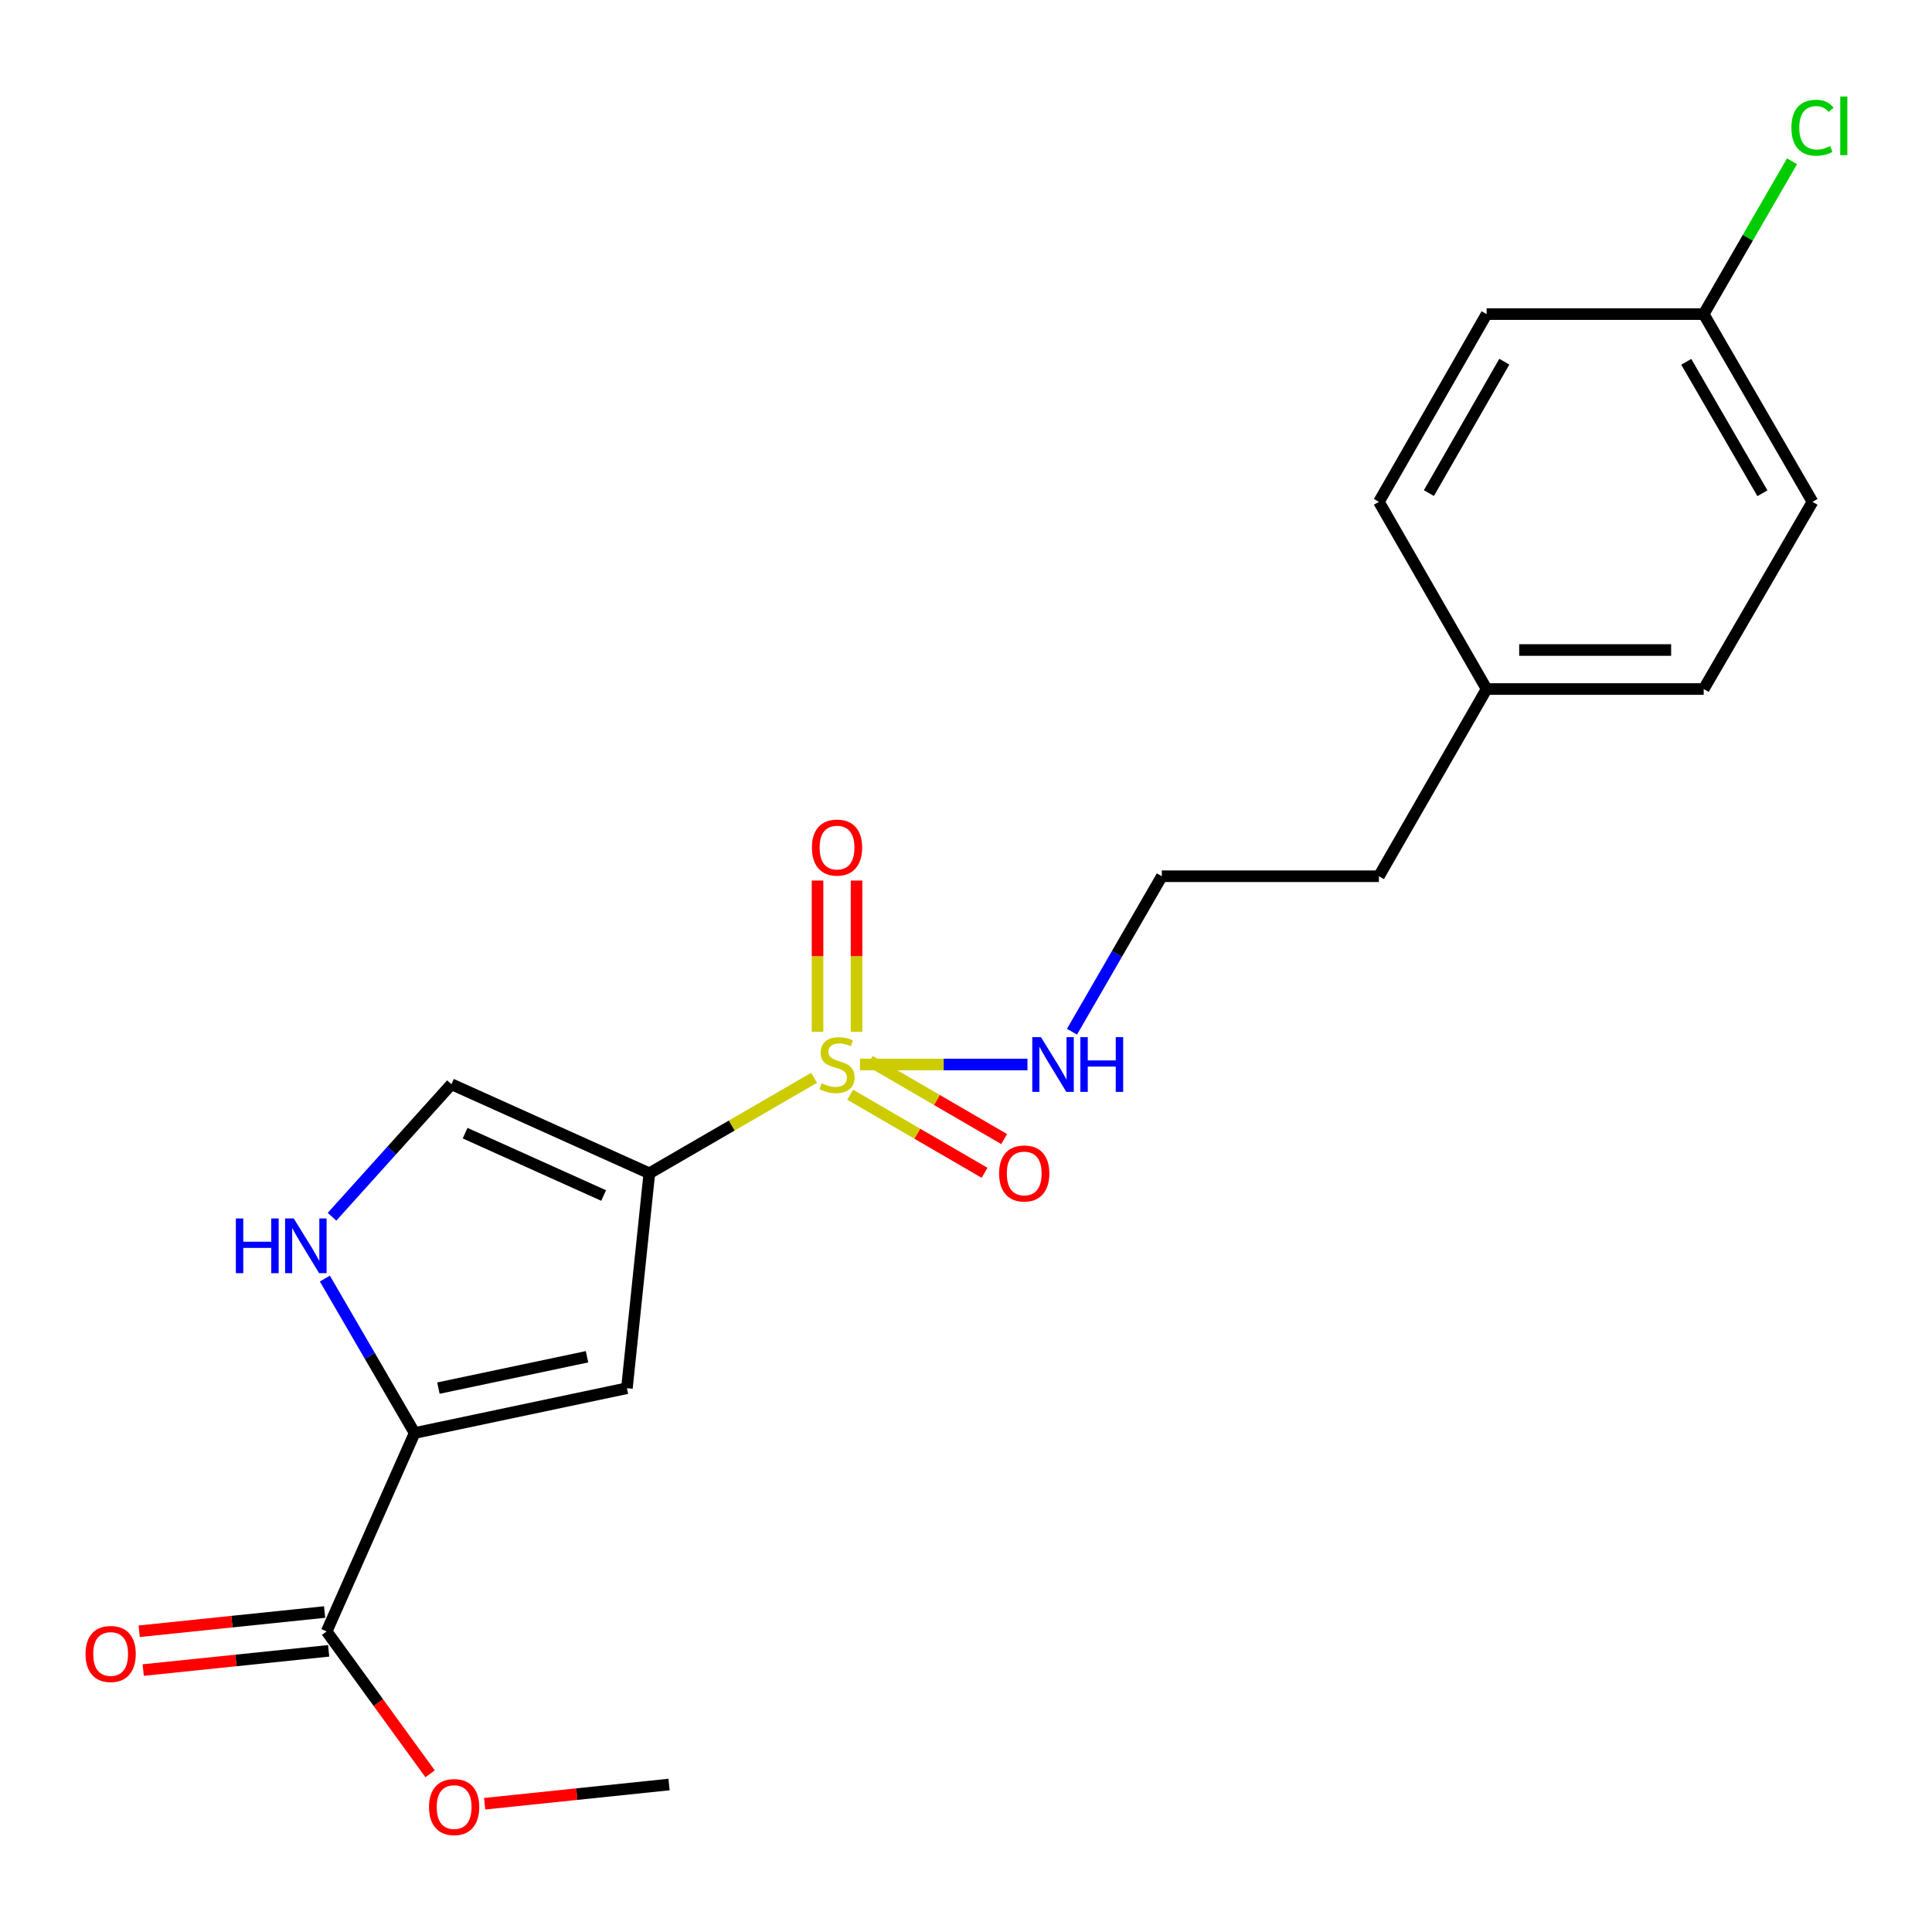 <?xml version='1.0' encoding='iso-8859-1'?>
<svg version='1.1' baseProfile='full'
              xmlns='http://www.w3.org/2000/svg'
                      xmlns:rdkit='http://www.rdkit.org/xml'
                      xmlns:xlink='http://www.w3.org/1999/xlink'
                  xml:space='preserve'
width='1000px' height='1000px' viewBox='0 0 1000 1000'>
<!-- END OF HEADER -->
<rect style='opacity:1.0;fill:#FFFFFF;stroke:none' width='1000' height='1000' x='0' y='0'> </rect>
<path class='bond-0' d='M 421.362,557.875 L 378.728,582.587' style='fill:none;fill-rule:evenodd;stroke:#CCCC00;stroke-width:6px;stroke-linecap:butt;stroke-linejoin:miter;stroke-opacity:1' />
<path class='bond-0' d='M 378.728,582.587 L 336.094,607.299' style='fill:none;fill-rule:evenodd;stroke:#000000;stroke-width:6px;stroke-linecap:butt;stroke-linejoin:miter;stroke-opacity:1' />
<path class='bond-6' d='M 443.347,534.056 L 443.347,494.914' style='fill:none;fill-rule:evenodd;stroke:#CCCC00;stroke-width:6px;stroke-linecap:butt;stroke-linejoin:miter;stroke-opacity:1' />
<path class='bond-6' d='M 443.347,494.914 L 443.347,455.772' style='fill:none;fill-rule:evenodd;stroke:#FF0000;stroke-width:6px;stroke-linecap:butt;stroke-linejoin:miter;stroke-opacity:1' />
<path class='bond-6' d='M 423.151,534.056 L 423.151,494.914' style='fill:none;fill-rule:evenodd;stroke:#CCCC00;stroke-width:6px;stroke-linecap:butt;stroke-linejoin:miter;stroke-opacity:1' />
<path class='bond-6' d='M 423.151,494.914 L 423.151,455.772' style='fill:none;fill-rule:evenodd;stroke:#FF0000;stroke-width:6px;stroke-linecap:butt;stroke-linejoin:miter;stroke-opacity:1' />
<path class='bond-7' d='M 440.056,566.621 L 474.83,586.833' style='fill:none;fill-rule:evenodd;stroke:#CCCC00;stroke-width:6px;stroke-linecap:butt;stroke-linejoin:miter;stroke-opacity:1' />
<path class='bond-7' d='M 474.83,586.833 L 509.603,607.044' style='fill:none;fill-rule:evenodd;stroke:#FF0000;stroke-width:6px;stroke-linecap:butt;stroke-linejoin:miter;stroke-opacity:1' />
<path class='bond-7' d='M 450.205,549.16 L 484.979,569.372' style='fill:none;fill-rule:evenodd;stroke:#CCCC00;stroke-width:6px;stroke-linecap:butt;stroke-linejoin:miter;stroke-opacity:1' />
<path class='bond-7' d='M 484.979,569.372 L 519.752,589.583' style='fill:none;fill-rule:evenodd;stroke:#FF0000;stroke-width:6px;stroke-linecap:butt;stroke-linejoin:miter;stroke-opacity:1' />
<path class='bond-8' d='M 445.124,550.985 L 488.467,550.985' style='fill:none;fill-rule:evenodd;stroke:#CCCC00;stroke-width:6px;stroke-linecap:butt;stroke-linejoin:miter;stroke-opacity:1' />
<path class='bond-8' d='M 488.467,550.985 L 531.809,550.985' style='fill:none;fill-rule:evenodd;stroke:#0000FF;stroke-width:6px;stroke-linecap:butt;stroke-linejoin:miter;stroke-opacity:1' />
<path class='bond-1' d='M 336.094,607.299 L 324.492,718.536' style='fill:none;fill-rule:evenodd;stroke:#000000;stroke-width:6px;stroke-linecap:butt;stroke-linejoin:miter;stroke-opacity:1' />
<path class='bond-4' d='M 336.094,607.299 L 233.665,561.195' style='fill:none;fill-rule:evenodd;stroke:#000000;stroke-width:6px;stroke-linecap:butt;stroke-linejoin:miter;stroke-opacity:1' />
<path class='bond-4' d='M 312.44,618.8 L 240.74,586.527' style='fill:none;fill-rule:evenodd;stroke:#000000;stroke-width:6px;stroke-linecap:butt;stroke-linejoin:miter;stroke-opacity:1' />
<path class='bond-2' d='M 324.492,718.536 L 214.613,741.728' style='fill:none;fill-rule:evenodd;stroke:#000000;stroke-width:6px;stroke-linecap:butt;stroke-linejoin:miter;stroke-opacity:1' />
<path class='bond-2' d='M 303.839,702.253 L 226.924,718.488' style='fill:none;fill-rule:evenodd;stroke:#000000;stroke-width:6px;stroke-linecap:butt;stroke-linejoin:miter;stroke-opacity:1' />
<path class='bond-5' d='M 214.613,741.728 L 169.07,844.426' style='fill:none;fill-rule:evenodd;stroke:#000000;stroke-width:6px;stroke-linecap:butt;stroke-linejoin:miter;stroke-opacity:1' />
<path class='bond-21' d='M 214.613,741.728 L 191.385,701.76' style='fill:none;fill-rule:evenodd;stroke:#000000;stroke-width:6px;stroke-linecap:butt;stroke-linejoin:miter;stroke-opacity:1' />
<path class='bond-21' d='M 191.385,701.76 L 168.157,661.792' style='fill:none;fill-rule:evenodd;stroke:#0000FF;stroke-width:6px;stroke-linecap:butt;stroke-linejoin:miter;stroke-opacity:1' />
<path class='bond-3' d='M 171.853,629.788 L 202.759,595.492' style='fill:none;fill-rule:evenodd;stroke:#0000FF;stroke-width:6px;stroke-linecap:butt;stroke-linejoin:miter;stroke-opacity:1' />
<path class='bond-3' d='M 202.759,595.492 L 233.665,561.195' style='fill:none;fill-rule:evenodd;stroke:#000000;stroke-width:6px;stroke-linecap:butt;stroke-linejoin:miter;stroke-opacity:1' />
<path class='bond-9' d='M 168.029,834.382 L 120.035,839.357' style='fill:none;fill-rule:evenodd;stroke:#000000;stroke-width:6px;stroke-linecap:butt;stroke-linejoin:miter;stroke-opacity:1' />
<path class='bond-9' d='M 120.035,839.357 L 72.041,844.333' style='fill:none;fill-rule:evenodd;stroke:#FF0000;stroke-width:6px;stroke-linecap:butt;stroke-linejoin:miter;stroke-opacity:1' />
<path class='bond-9' d='M 170.112,854.47 L 122.118,859.446' style='fill:none;fill-rule:evenodd;stroke:#000000;stroke-width:6px;stroke-linecap:butt;stroke-linejoin:miter;stroke-opacity:1' />
<path class='bond-9' d='M 122.118,859.446 L 74.124,864.422' style='fill:none;fill-rule:evenodd;stroke:#FF0000;stroke-width:6px;stroke-linecap:butt;stroke-linejoin:miter;stroke-opacity:1' />
<path class='bond-10' d='M 169.07,844.426 L 195.842,881.276' style='fill:none;fill-rule:evenodd;stroke:#000000;stroke-width:6px;stroke-linecap:butt;stroke-linejoin:miter;stroke-opacity:1' />
<path class='bond-10' d='M 195.842,881.276 L 222.614,918.127' style='fill:none;fill-rule:evenodd;stroke:#FF0000;stroke-width:6px;stroke-linecap:butt;stroke-linejoin:miter;stroke-opacity:1' />
<path class='bond-14' d='M 554.856,534.011 L 578.109,493.774' style='fill:none;fill-rule:evenodd;stroke:#0000FF;stroke-width:6px;stroke-linecap:butt;stroke-linejoin:miter;stroke-opacity:1' />
<path class='bond-14' d='M 578.109,493.774 L 601.361,453.537' style='fill:none;fill-rule:evenodd;stroke:#000000;stroke-width:6px;stroke-linecap:butt;stroke-linejoin:miter;stroke-opacity:1' />
<path class='bond-20' d='M 250.852,933.607 L 298.572,928.635' style='fill:none;fill-rule:evenodd;stroke:#FF0000;stroke-width:6px;stroke-linecap:butt;stroke-linejoin:miter;stroke-opacity:1' />
<path class='bond-20' d='M 298.572,928.635 L 346.293,923.663' style='fill:none;fill-rule:evenodd;stroke:#000000;stroke-width:6px;stroke-linecap:butt;stroke-linejoin:miter;stroke-opacity:1' />
<path class='bond-11' d='M 881.832,162.576 L 938.146,259.754' style='fill:none;fill-rule:evenodd;stroke:#000000;stroke-width:6px;stroke-linecap:butt;stroke-linejoin:miter;stroke-opacity:1' />
<path class='bond-11' d='M 872.805,187.279 L 912.225,255.303' style='fill:none;fill-rule:evenodd;stroke:#000000;stroke-width:6px;stroke-linecap:butt;stroke-linejoin:miter;stroke-opacity:1' />
<path class='bond-13' d='M 881.832,162.576 L 904.686,123.029' style='fill:none;fill-rule:evenodd;stroke:#000000;stroke-width:6px;stroke-linecap:butt;stroke-linejoin:miter;stroke-opacity:1' />
<path class='bond-13' d='M 904.686,123.029 L 927.539,83.482' style='fill:none;fill-rule:evenodd;stroke:#00CC00;stroke-width:6px;stroke-linecap:butt;stroke-linejoin:miter;stroke-opacity:1' />
<path class='bond-22' d='M 881.832,162.576 L 769.473,162.576' style='fill:none;fill-rule:evenodd;stroke:#000000;stroke-width:6px;stroke-linecap:butt;stroke-linejoin:miter;stroke-opacity:1' />
<path class='bond-12' d='M 769.473,356.64 L 713.72,453.537' style='fill:none;fill-rule:evenodd;stroke:#000000;stroke-width:6px;stroke-linecap:butt;stroke-linejoin:miter;stroke-opacity:1' />
<path class='bond-17' d='M 769.473,356.64 L 713.72,259.754' style='fill:none;fill-rule:evenodd;stroke:#000000;stroke-width:6px;stroke-linecap:butt;stroke-linejoin:miter;stroke-opacity:1' />
<path class='bond-18' d='M 769.473,356.64 L 881.832,356.64' style='fill:none;fill-rule:evenodd;stroke:#000000;stroke-width:6px;stroke-linecap:butt;stroke-linejoin:miter;stroke-opacity:1' />
<path class='bond-18' d='M 786.327,336.444 L 864.978,336.444' style='fill:none;fill-rule:evenodd;stroke:#000000;stroke-width:6px;stroke-linecap:butt;stroke-linejoin:miter;stroke-opacity:1' />
<path class='bond-19' d='M 601.361,453.537 L 713.72,453.537' style='fill:none;fill-rule:evenodd;stroke:#000000;stroke-width:6px;stroke-linecap:butt;stroke-linejoin:miter;stroke-opacity:1' />
<path class='bond-15' d='M 938.146,259.754 L 881.832,356.64' style='fill:none;fill-rule:evenodd;stroke:#000000;stroke-width:6px;stroke-linecap:butt;stroke-linejoin:miter;stroke-opacity:1' />
<path class='bond-16' d='M 769.473,162.576 L 713.72,259.754' style='fill:none;fill-rule:evenodd;stroke:#000000;stroke-width:6px;stroke-linecap:butt;stroke-linejoin:miter;stroke-opacity:1' />
<path class='bond-16' d='M 778.628,187.203 L 739.601,255.228' style='fill:none;fill-rule:evenodd;stroke:#000000;stroke-width:6px;stroke-linecap:butt;stroke-linejoin:miter;stroke-opacity:1' />
<path  class='atom-0' d='M 425.249 560.705
Q 425.569 560.825, 426.889 561.385
Q 428.209 561.945, 429.649 562.305
Q 431.129 562.625, 432.569 562.625
Q 435.249 562.625, 436.809 561.345
Q 438.369 560.025, 438.369 557.745
Q 438.369 556.185, 437.569 555.225
Q 436.809 554.265, 435.609 553.745
Q 434.409 553.225, 432.409 552.625
Q 429.889 551.865, 428.369 551.145
Q 426.889 550.425, 425.809 548.905
Q 424.769 547.385, 424.769 544.825
Q 424.769 541.265, 427.169 539.065
Q 429.609 536.865, 434.409 536.865
Q 437.689 536.865, 441.409 538.425
L 440.489 541.505
Q 437.089 540.105, 434.529 540.105
Q 431.769 540.105, 430.249 541.265
Q 428.729 542.385, 428.769 544.345
Q 428.769 545.865, 429.529 546.785
Q 430.329 547.705, 431.449 548.225
Q 432.609 548.745, 434.529 549.345
Q 437.089 550.145, 438.609 550.945
Q 440.129 551.745, 441.209 553.385
Q 442.329 554.985, 442.329 557.745
Q 442.329 561.665, 439.689 563.785
Q 437.089 565.865, 432.729 565.865
Q 430.209 565.865, 428.289 565.305
Q 426.409 564.785, 424.169 563.865
L 425.249 560.705
' fill='#CCCC00'/>
<path  class='atom-4' d='M 122.079 630.67
L 125.919 630.67
L 125.919 642.71
L 140.399 642.71
L 140.399 630.67
L 144.239 630.67
L 144.239 658.99
L 140.399 658.99
L 140.399 645.91
L 125.919 645.91
L 125.919 658.99
L 122.079 658.99
L 122.079 630.67
' fill='#0000FF'/>
<path  class='atom-4' d='M 152.039 630.67
L 161.319 645.67
Q 162.239 647.15, 163.719 649.83
Q 165.199 652.51, 165.279 652.67
L 165.279 630.67
L 169.039 630.67
L 169.039 658.99
L 165.159 658.99
L 155.199 642.59
Q 154.039 640.67, 152.799 638.47
Q 151.599 636.27, 151.239 635.59
L 151.239 658.99
L 147.559 658.99
L 147.559 630.67
L 152.039 630.67
' fill='#0000FF'/>
<path  class='atom-7' d='M 420.249 438.706
Q 420.249 431.906, 423.609 428.106
Q 426.969 424.306, 433.249 424.306
Q 439.529 424.306, 442.889 428.106
Q 446.249 431.906, 446.249 438.706
Q 446.249 445.586, 442.849 449.506
Q 439.449 453.386, 433.249 453.386
Q 427.009 453.386, 423.609 449.506
Q 420.249 445.626, 420.249 438.706
M 433.249 450.186
Q 437.569 450.186, 439.889 447.306
Q 442.249 444.386, 442.249 438.706
Q 442.249 433.146, 439.889 430.346
Q 437.569 427.506, 433.249 427.506
Q 428.929 427.506, 426.569 430.306
Q 424.249 433.106, 424.249 438.706
Q 424.249 444.426, 426.569 447.306
Q 428.929 450.186, 433.249 450.186
' fill='#FF0000'/>
<path  class='atom-8' d='M 517.135 607.379
Q 517.135 600.579, 520.495 596.779
Q 523.855 592.979, 530.135 592.979
Q 536.415 592.979, 539.775 596.779
Q 543.135 600.579, 543.135 607.379
Q 543.135 614.259, 539.735 618.179
Q 536.335 622.059, 530.135 622.059
Q 523.895 622.059, 520.495 618.179
Q 517.135 614.299, 517.135 607.379
M 530.135 618.859
Q 534.455 618.859, 536.775 615.979
Q 539.135 613.059, 539.135 607.379
Q 539.135 601.819, 536.775 599.019
Q 534.455 596.179, 530.135 596.179
Q 525.815 596.179, 523.455 598.979
Q 521.135 601.779, 521.135 607.379
Q 521.135 613.099, 523.455 615.979
Q 525.815 618.859, 530.135 618.859
' fill='#FF0000'/>
<path  class='atom-9' d='M 538.787 536.825
L 548.067 551.825
Q 548.987 553.305, 550.467 555.985
Q 551.947 558.665, 552.027 558.825
L 552.027 536.825
L 555.787 536.825
L 555.787 565.145
L 551.907 565.145
L 541.947 548.745
Q 540.787 546.825, 539.547 544.625
Q 538.347 542.425, 537.987 541.745
L 537.987 565.145
L 534.307 565.145
L 534.307 536.825
L 538.787 536.825
' fill='#0000FF'/>
<path  class='atom-9' d='M 559.187 536.825
L 563.027 536.825
L 563.027 548.865
L 577.507 548.865
L 577.507 536.825
L 581.347 536.825
L 581.347 565.145
L 577.507 565.145
L 577.507 552.065
L 563.027 552.065
L 563.027 565.145
L 559.187 565.145
L 559.187 536.825
' fill='#0000FF'/>
<path  class='atom-10' d='M 44.272 856.096
Q 44.272 849.296, 47.632 845.496
Q 50.992 841.696, 57.272 841.696
Q 63.552 841.696, 66.912 845.496
Q 70.272 849.296, 70.272 856.096
Q 70.272 862.976, 66.872 866.896
Q 63.472 870.776, 57.272 870.776
Q 51.032 870.776, 47.632 866.896
Q 44.272 863.016, 44.272 856.096
M 57.272 867.576
Q 61.592 867.576, 63.912 864.696
Q 66.272 861.776, 66.272 856.096
Q 66.272 850.536, 63.912 847.736
Q 61.592 844.896, 57.272 844.896
Q 52.952 844.896, 50.592 847.696
Q 48.272 850.496, 48.272 856.096
Q 48.272 861.816, 50.592 864.696
Q 52.952 867.576, 57.272 867.576
' fill='#FF0000'/>
<path  class='atom-11' d='M 222.056 935.333
Q 222.056 928.533, 225.416 924.733
Q 228.776 920.933, 235.056 920.933
Q 241.336 920.933, 244.696 924.733
Q 248.056 928.533, 248.056 935.333
Q 248.056 942.213, 244.656 946.133
Q 241.256 950.013, 235.056 950.013
Q 228.816 950.013, 225.416 946.133
Q 222.056 942.253, 222.056 935.333
M 235.056 946.813
Q 239.376 946.813, 241.696 943.933
Q 244.056 941.013, 244.056 935.333
Q 244.056 929.773, 241.696 926.973
Q 239.376 924.133, 235.056 924.133
Q 230.736 924.133, 228.376 926.933
Q 226.056 929.733, 226.056 935.333
Q 226.056 941.053, 228.376 943.933
Q 230.736 946.813, 235.056 946.813
' fill='#FF0000'/>
<path  class='atom-14' d='M 927.226 66.109
Q 927.226 59.069, 930.506 55.389
Q 933.826 51.669, 940.106 51.669
Q 945.946 51.669, 949.066 55.789
L 946.426 57.949
Q 944.146 54.949, 940.106 54.949
Q 935.826 54.949, 933.546 57.829
Q 931.306 60.669, 931.306 66.109
Q 931.306 71.709, 933.626 74.589
Q 935.986 77.469, 940.546 77.469
Q 943.666 77.469, 947.306 75.589
L 948.426 78.589
Q 946.946 79.549, 944.706 80.109
Q 942.466 80.669, 939.986 80.669
Q 933.826 80.669, 930.506 76.909
Q 927.226 73.149, 927.226 66.109
' fill='#00CC00'/>
<path  class='atom-14' d='M 952.506 49.949
L 956.186 49.949
L 956.186 80.309
L 952.506 80.309
L 952.506 49.949
' fill='#00CC00'/>
</svg>
